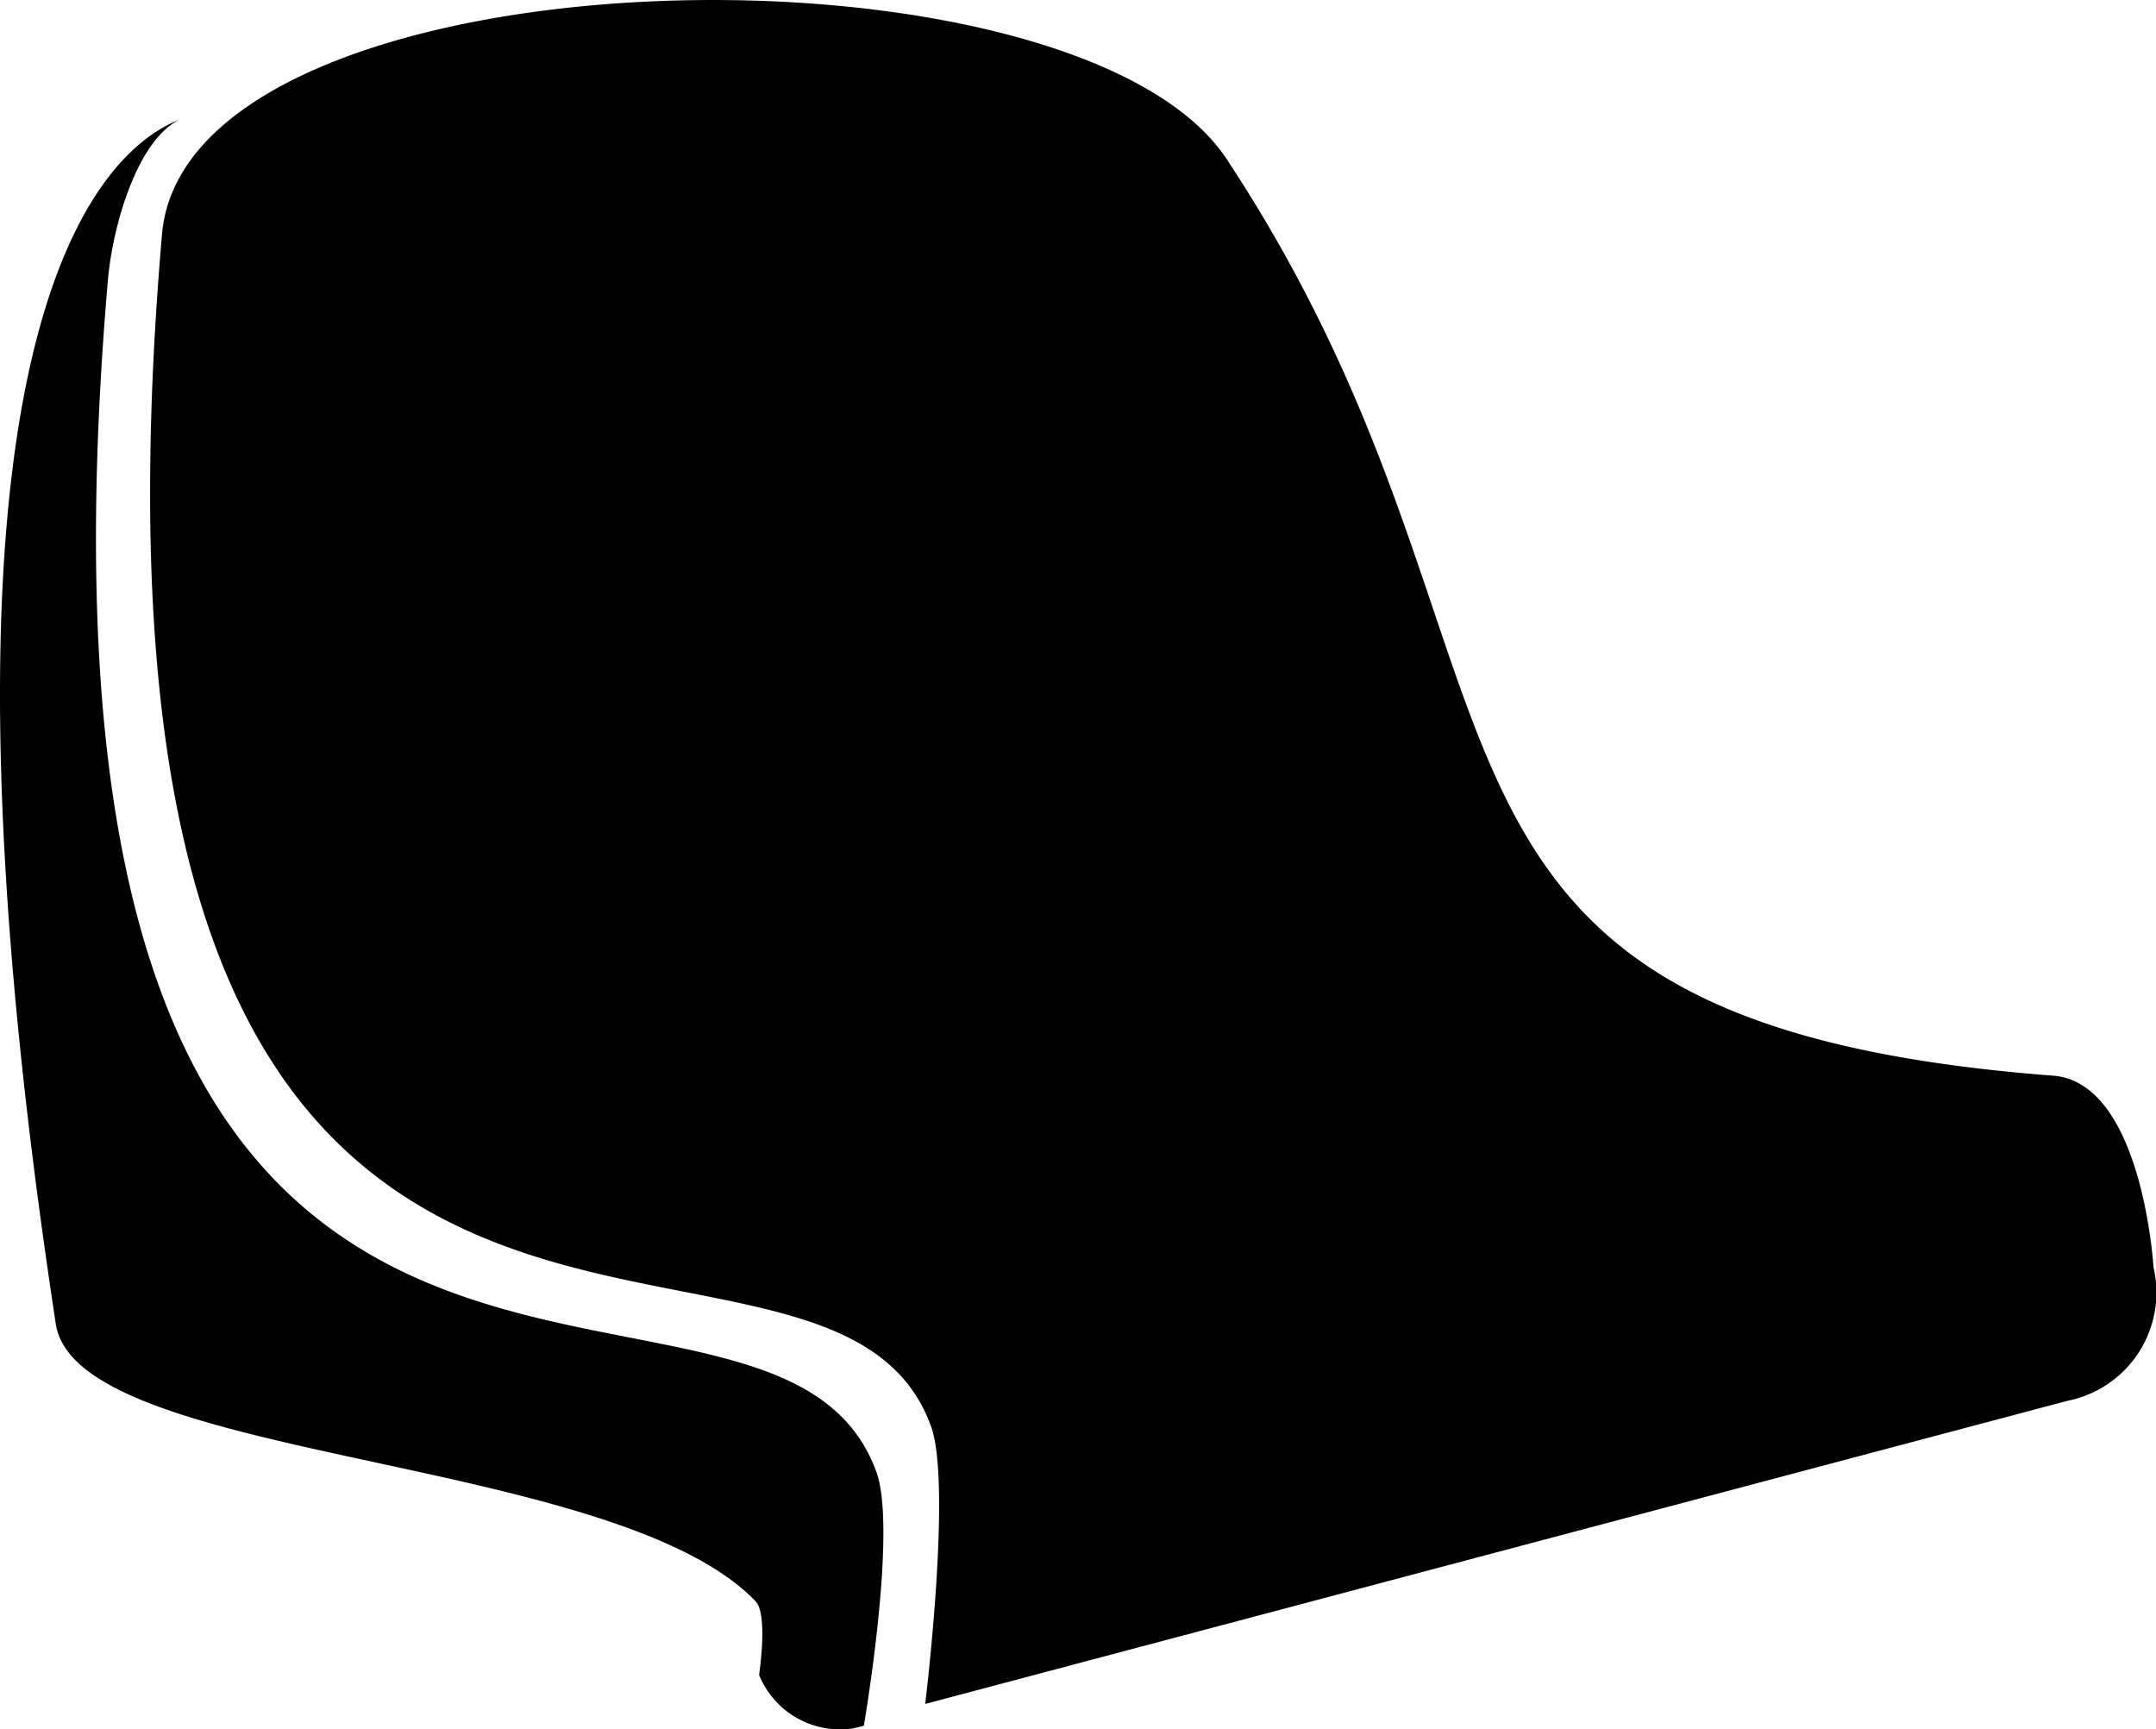 <svg xmlns="http://www.w3.org/2000/svg" viewBox="0 0 214.81 172.31"><title>Ресурс 223</title><g id="Слой_2" data-name="Слой 2"><g id="Слой_67" data-name="Слой 67"><path d="M87.32,146.67C76.49,116.84-.88,163.48,10.75,27.91c.43-5.06,2.79-13.85,7.15-16C7.52,16-8.59,39.17,5.56,131.92c2.11,13.83,55.6,12.89,69.72,27.63,1.27,1.32.35,7.34.35,7.34a8.7,8.7,0,0,0,9.4,5.32l1.13-.28-.09,0S89.43,152.49,87.32,146.67Z"/><path d="M16.14,23.35c2.47-28.7,90.8-30.64,106.09-7.48,33.84,51.28,11.8,85.92,82.33,91.31,8.92.68,10,19.1,10,19.1a11,11,0,0,1-8.58,13.3l-113.8,30.2s2.69-21.86.58-27.67C81.89,112.27,4.52,158.91,16.14,23.35Z"/></g></g></svg>